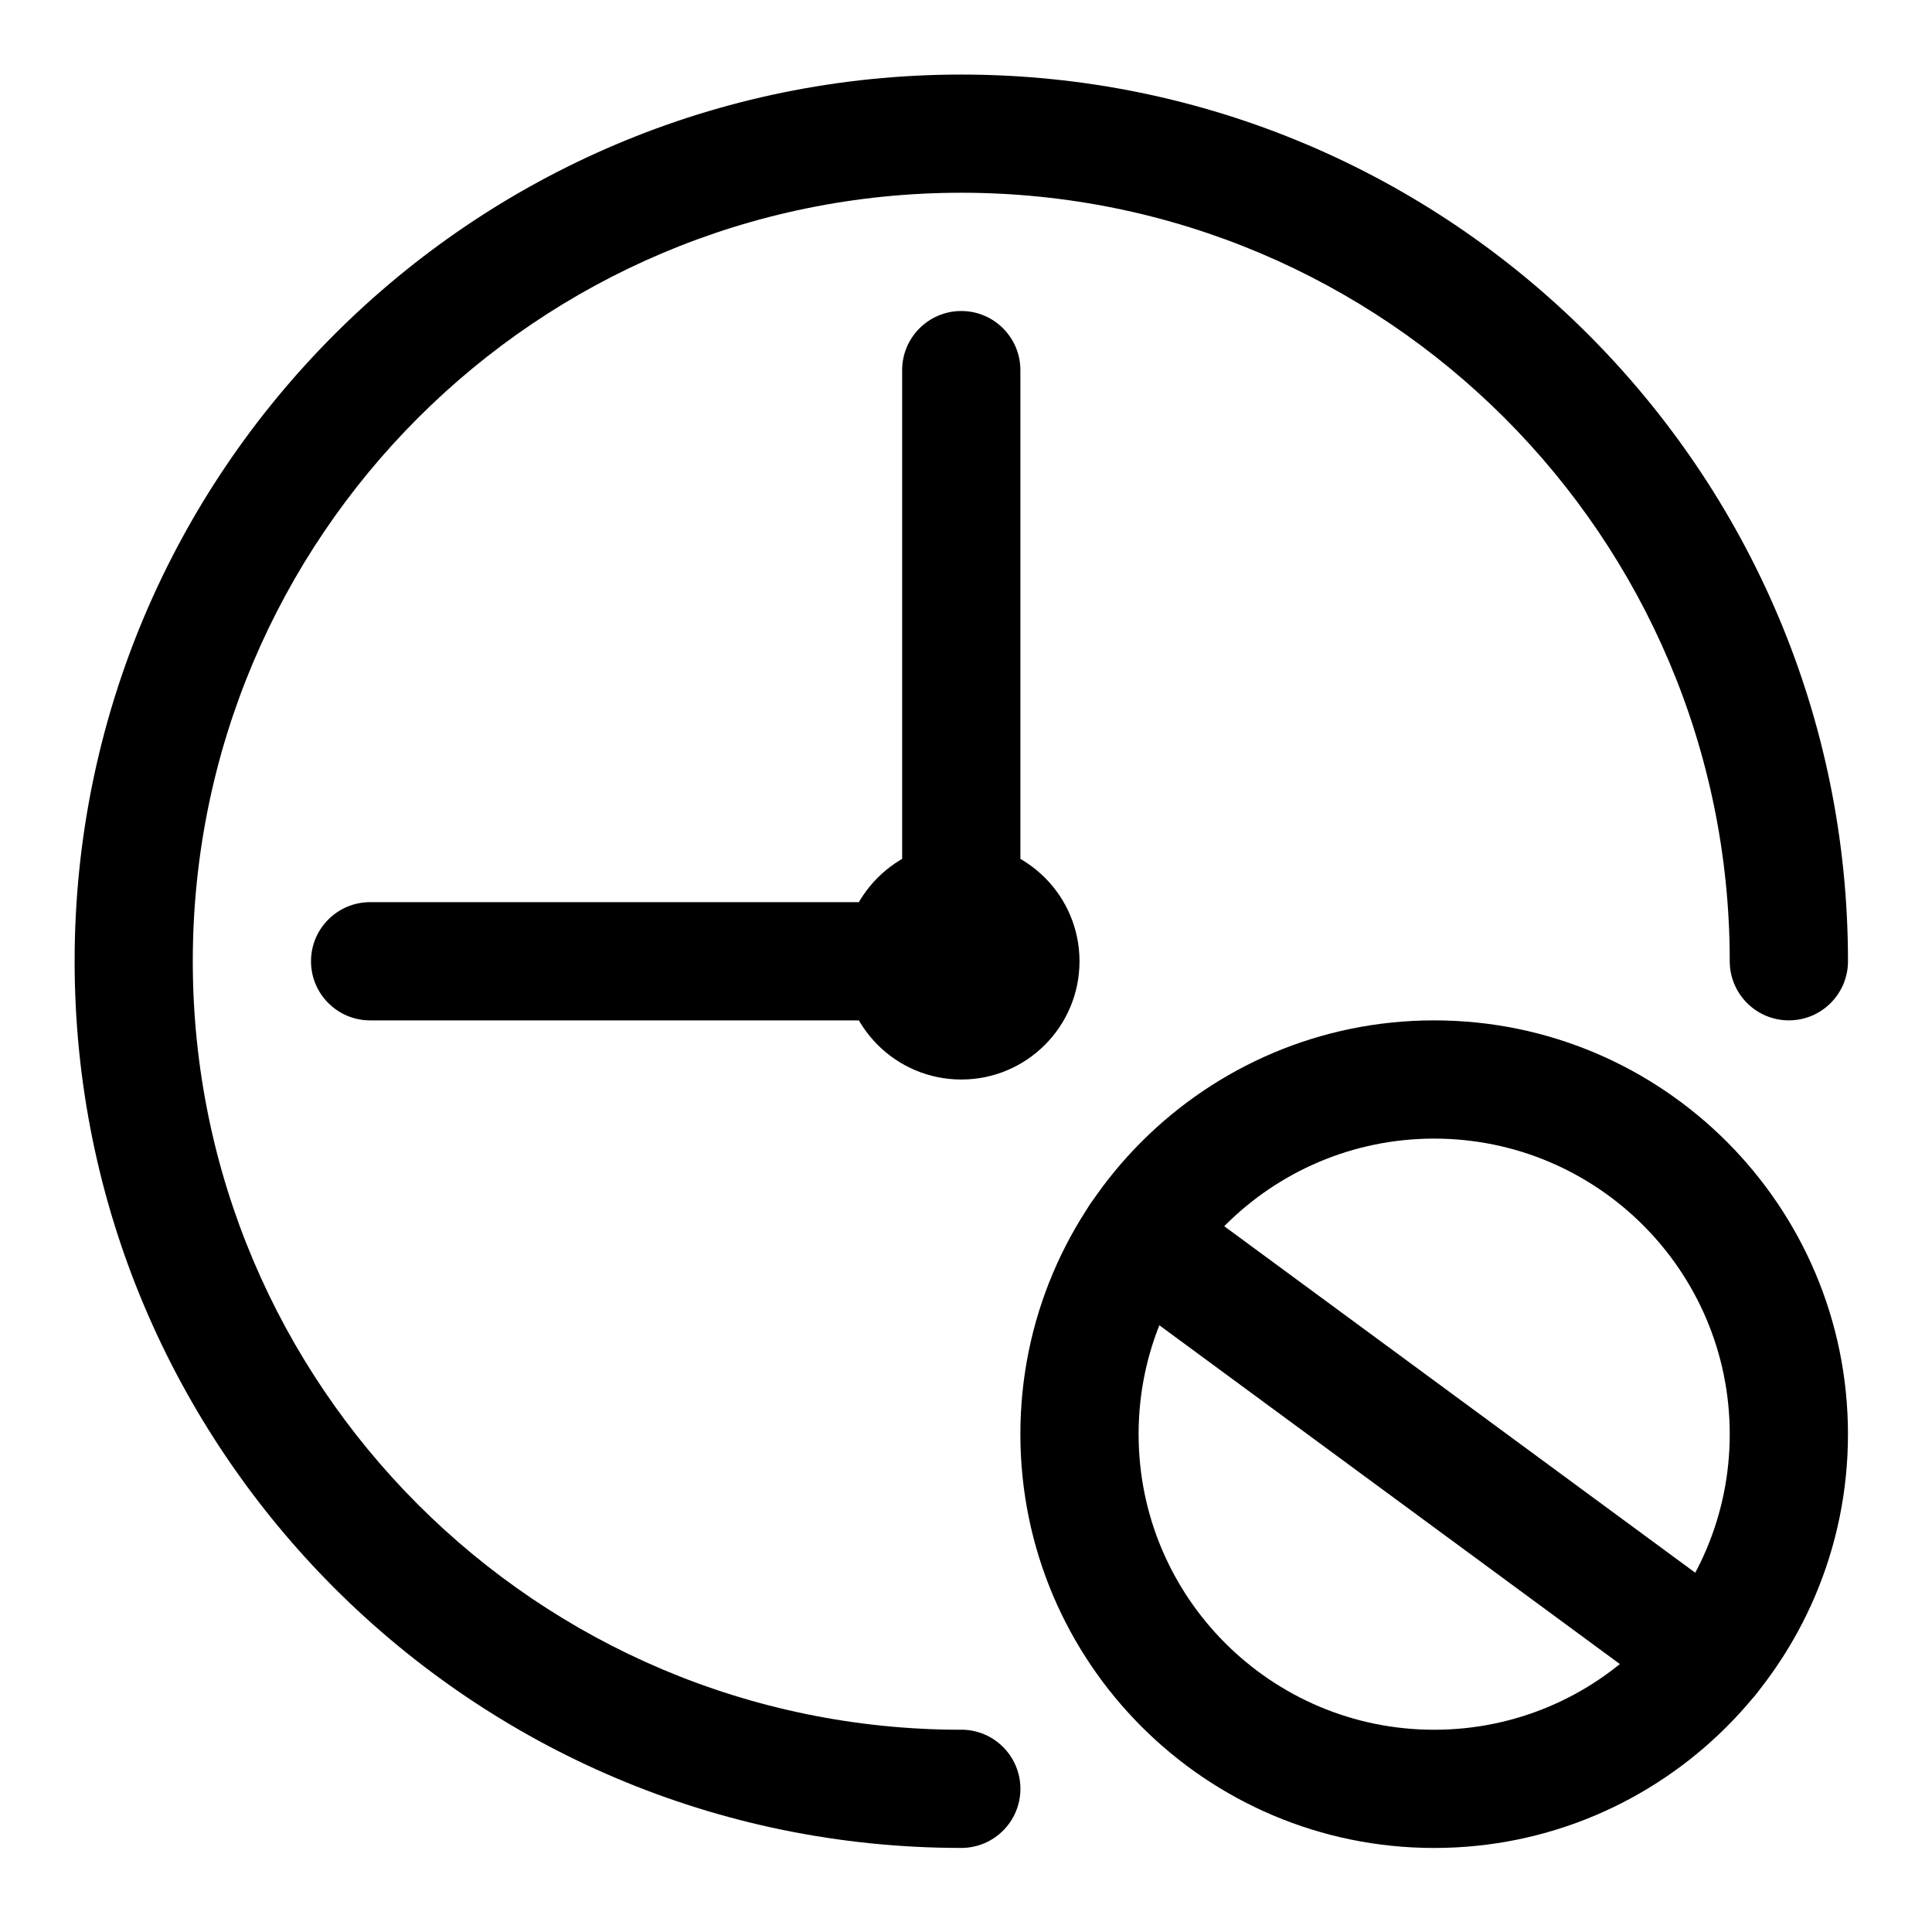 <?xml version="1.0" encoding="UTF-8"?>
<!-- Uploaded to: ICON Repo, www.svgrepo.com, Generator: ICON Repo Mixer Tools -->
<svg fill="#000000" width="800px" height="800px" version="1.1" viewBox="144 144 512 512" xmlns="http://www.w3.org/2000/svg">
 <g fill-rule="evenodd">
  <path d="m524.07 414.41c-60.523 0-109.66 49.137-109.66 109.66 0 60.523 49.137 109.66 109.66 109.66 60.523 0 109.66-49.137 109.66-109.66 0-60.52-49.137-109.66-109.66-109.66zm0 31.332c43.23 0 78.328 35.098 78.328 78.328 0 43.23-35.098 78.332-78.328 78.332-43.23 0-78.328-35.102-78.328-78.332 0-43.23 35.098-78.328 78.328-78.328z"/>
  <path d="m383.08 383.08v-140.99c0-8.648 7.019-15.668 15.668-15.668 8.645 0 15.664 7.019 15.664 15.668v156.66c0 8.652-7.012 15.664-15.664 15.664h-156.66c-8.648 0-15.668-7.019-15.668-15.664 0-8.648 7.019-15.668 15.668-15.668z"/>
  <path d="m436.64 484.47 151.25 111.27c6.969 5.125 16.781 3.629 21.906-3.336 5.121-6.969 3.629-16.781-3.336-21.906l-151.25-111.27c-6.965-5.125-16.777-3.629-21.902 3.336-5.125 6.969-3.633 16.781 3.336 21.906z"/>
  <path d="m430.08 398.75c0 17.305-14.027 31.332-31.332 31.332-17.305 0-31.328-14.027-31.328-31.332 0-17.305 14.023-31.328 31.328-31.328 17.305 0 31.332 14.023 31.332 31.328"/>
  <path d="m398.75 602.4c-112.4 0-203.66-91.258-203.66-203.66 0-112.4 91.254-203.66 203.66-203.66 112.4 0 203.65 91.258 203.65 203.66 0 8.648 7.019 15.668 15.668 15.668 8.648 0 15.668-7.019 15.668-15.668 0-129.69-105.3-234.98-234.98-234.98-129.69 0-234.98 105.29-234.98 234.98 0 129.69 105.29 234.98 234.98 234.98 8.645 0 15.664-7.019 15.664-15.668 0-8.645-7.019-15.664-15.664-15.664z"/>
 </g>
</svg>